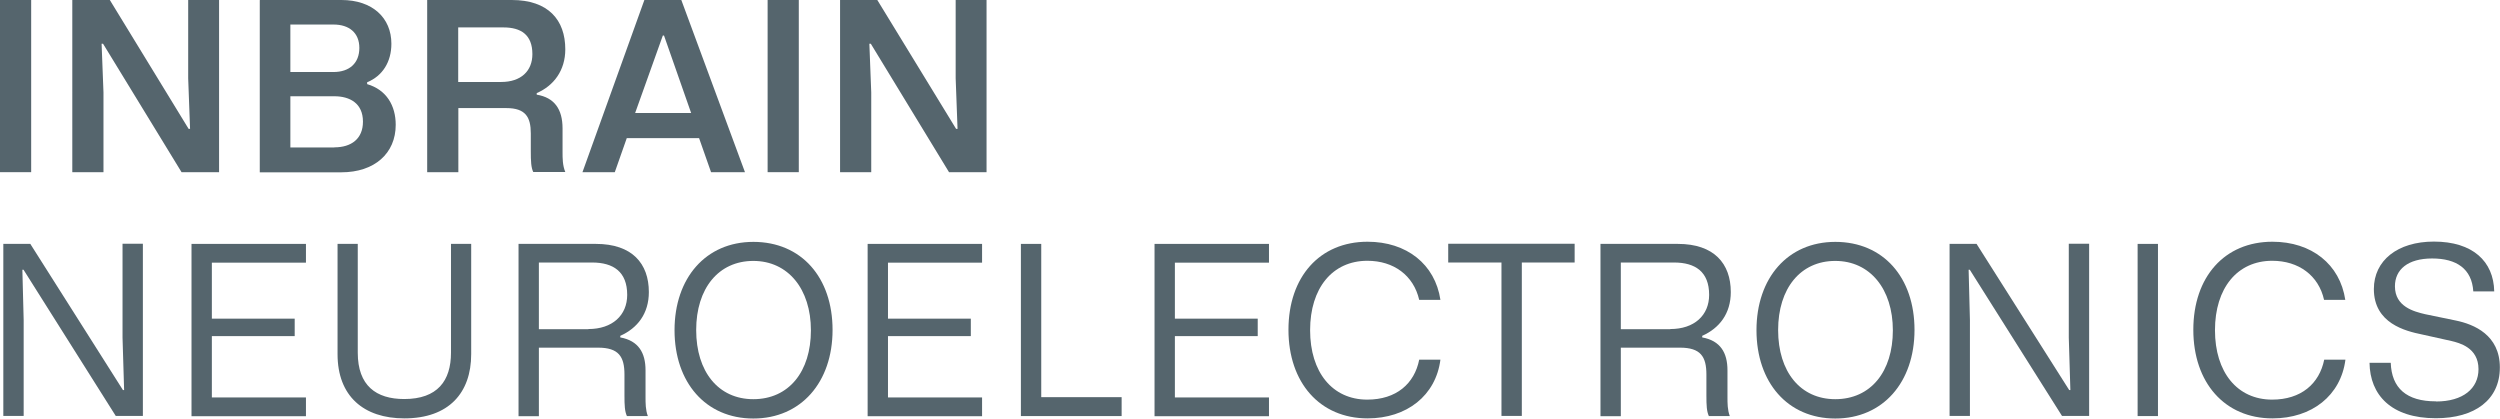 <?xml version="1.0" encoding="UTF-8"?><svg id="Calque_1" xmlns="http://www.w3.org/2000/svg" viewBox="0 0 173.23 29"><path d="m0,11.94V0h2.16v11.93H0Z" style="fill:#55656D;"/><path d="m5.01,0h2.6l5.46,8.93h.1l-.13-3.5V0h2.14v11.93h-2.6L7.14,3.03h-.1l.13,3.37v5.53h-2.16V0h0Z" style="fill:#55656D;"/><path d="m18.01,0h5.65c2.14,0,3.46,1.23,3.46,3.03,0,1.26-.61,2.23-1.68,2.67v.13c1.34.39,1.98,1.49,1.98,2.82,0,1.98-1.47,3.29-3.77,3.29h-5.65V.02h0Zm5.1,4.99c1.11,0,1.79-.62,1.79-1.67s-.71-1.62-1.79-1.62h-2.99v3.29h2.99Zm.06,5.22c1.17,0,1.98-.59,1.98-1.78,0-1.28-.92-1.76-1.98-1.76h-3.05v3.55h3.05Z" style="fill:#55656D;"/><path d="m29.59,0h5.87c2.52,0,3.71,1.37,3.71,3.42,0,1.45-.79,2.52-1.98,3.03v.11c1.22.2,1.79,1,1.79,2.34v1.63c0,.44,0,.93.19,1.39h-2.22c-.15-.31-.17-.74-.17-1.45v-1.23c0-1.13-.37-1.75-1.69-1.75h-3.33v4.44h-2.16V0h0Zm5.14,5.68c1.37,0,2.16-.76,2.16-1.93,0-1.34-.79-1.85-2-1.85h-3.14v3.78h2.98Z" style="fill:#55656D;"/><path d="m44.65,0h2.56l4.41,11.93h-2.35l-.83-2.36h-5.01l-.83,2.36h-2.24L44.65,0Zm3.24,7.83l-1.88-5.37h-.08l-1.92,5.37h3.88Z" style="fill:#55656D;"/><path d="m53.19,11.94V0h2.16v11.93h-2.16Z" style="fill:#55656D;"/><path d="m58.19,0h2.6l5.46,8.93h.1l-.13-3.5V0h2.14v11.93h-2.6l-5.42-8.9h-.1l.13,3.37v5.53h-2.16V0h0Z" style="fill:#55656D;"/><path d="m.24,16.9h1.86l6.42,10.13h.08l-.11-3.64v-6.5h1.41v11.93h-1.88L1.63,18.69h-.08l.09,3.49v6.64H.23v-11.93h0Z" style="fill:#55656D;"/><path d="m13.27,16.9h7.93v1.3h-6.52v3.88h5.74v1.21h-5.74v4.25h6.52v1.3h-7.93v-11.93h0Z" style="fill:#55656D;"/><path d="m23.38,16.9h1.41v7.54c0,2.28,1.27,3.21,3.22,3.21,2.3,0,3.24-1.26,3.24-3.21v-7.54h1.4v7.64c0,2.67-1.54,4.45-4.63,4.45-2.82,0-4.63-1.54-4.63-4.45v-7.64h0Z" style="fill:#55656D;"/><path d="m35.93,16.9h5.36c2.51,0,3.67,1.36,3.67,3.34,0,1.49-.79,2.5-1.98,3.03v.11c1.26.23,1.75,1.06,1.75,2.28v1.86c0,.41,0,.89.16,1.31h-1.45c-.15-.33-.17-.72-.17-1.44v-1.44c0-1.24-.4-1.86-1.83-1.86h-4.1v4.75h-1.41v-11.93h0Zm4.84,5.9c1.66,0,2.69-.95,2.69-2.37,0-1.6-.96-2.24-2.43-2.24h-3.69v4.62h3.43Z" style="fill:#55656D;"/><path d="m52.2,16.76c3.33,0,5.49,2.47,5.49,6.1s-2.19,6.14-5.49,6.14-5.46-2.5-5.46-6.12,2.17-6.12,5.46-6.12Zm0,10.9c2.46,0,3.99-1.91,3.99-4.77s-1.58-4.81-3.99-4.81-3.96,1.9-3.96,4.79,1.54,4.79,3.96,4.79Z" style="fill:#55656D;"/><path d="m60.12,16.9h7.93v1.3h-6.52v3.88h5.74v1.21h-5.74v4.25h6.52v1.3h-7.93v-11.93h0Z" style="fill:#55656D;"/><path d="m70.74,16.9h1.41v10.62h5.57v1.31h-6.98v-11.93Z" style="fill:#55656D;"/><path d="m80,16.9h7.93v1.3h-6.52v3.88h5.74v1.21h-5.74v4.25h6.52v1.3h-7.93v-11.93h0Z" style="fill:#55656D;"/><path d="m94.76,28.99c-3.3,0-5.48-2.47-5.48-6.14s2.17-6.1,5.48-6.1c2.71,0,4.68,1.56,5.05,4.03h-1.47c-.39-1.7-1.77-2.71-3.59-2.71-2.43,0-3.97,1.9-3.97,4.81s1.54,4.81,3.96,4.81c2.01,0,3.27-1.1,3.6-2.77h1.47c-.32,2.49-2.33,4.07-5.05,4.07h0Z" style="fill:#55656D;"/><path d="m109.1,18.19h-3.65v10.63h-1.41v-10.63h-3.69v-1.3h8.76v1.3h0Z" style="fill:#55656D;"/><path d="m110.9,16.9h5.36c2.51,0,3.67,1.36,3.67,3.34,0,1.49-.79,2.5-1.98,3.03v.11c1.26.23,1.75,1.06,1.75,2.28v1.86c0,.41,0,.89.16,1.31h-1.45c-.15-.33-.17-.72-.17-1.44v-1.44c0-1.24-.4-1.86-1.83-1.86h-4.1v4.75h-1.41v-11.93h0Zm4.84,5.9c1.66,0,2.69-.95,2.69-2.37,0-1.6-.96-2.24-2.43-2.24h-3.69v4.62h3.43Z" style="fill:#55656D;"/><path d="m127.17,16.76c3.33,0,5.49,2.47,5.49,6.1s-2.19,6.14-5.49,6.14-5.46-2.5-5.46-6.12,2.17-6.12,5.46-6.12Zm0,10.9c2.46,0,3.99-1.91,3.99-4.77s-1.58-4.81-3.99-4.81-3.96,1.9-3.96,4.79,1.54,4.79,3.96,4.79Z" style="fill:#55656D;"/><path d="m135.1,16.9h1.86l6.42,10.13h.08l-.11-3.64v-6.5h1.41v11.93h-1.88l-6.39-10.13h-.08l.09,3.49v6.64h-1.41v-11.93h0Z" style="fill:#55656D;"/><path d="m148.12,28.83v-11.93h1.41v11.93h-1.41Z" style="fill:#55656D;"/><path d="m157.46,28.99c-3.3,0-5.48-2.47-5.48-6.14s2.17-6.1,5.48-6.1c2.71,0,4.68,1.56,5.05,4.03h-1.47c-.38-1.7-1.77-2.71-3.59-2.71-2.43,0-3.97,1.9-3.97,4.81s1.54,4.81,3.96,4.81c2.01,0,3.27-1.1,3.61-2.77h1.47c-.32,2.49-2.33,4.07-5.05,4.07h0Z" style="fill:#55656D;"/><path d="m168.8,27.82c1.87,0,2.94-.9,2.94-2.24,0-1.5-1.34-1.82-1.87-1.95l-2.07-.46c-1.11-.23-3.31-.76-3.31-3.14,0-1.98,1.64-3.29,4.16-3.29,2.69,0,4.14,1.37,4.18,3.45h-1.45c-.1-1.57-1.17-2.28-2.85-2.28s-2.58.76-2.58,1.93c0,1.41,1.32,1.75,2.09,1.93l2.13.44c1.26.26,3.05,1,3.05,3.25s-1.74,3.52-4.43,3.52c-3.11,0-4.57-1.62-4.6-3.84h1.47c.06,1.75,1.09,2.67,3.12,2.67h.02Z" style="fill:#55656D;"/></svg>